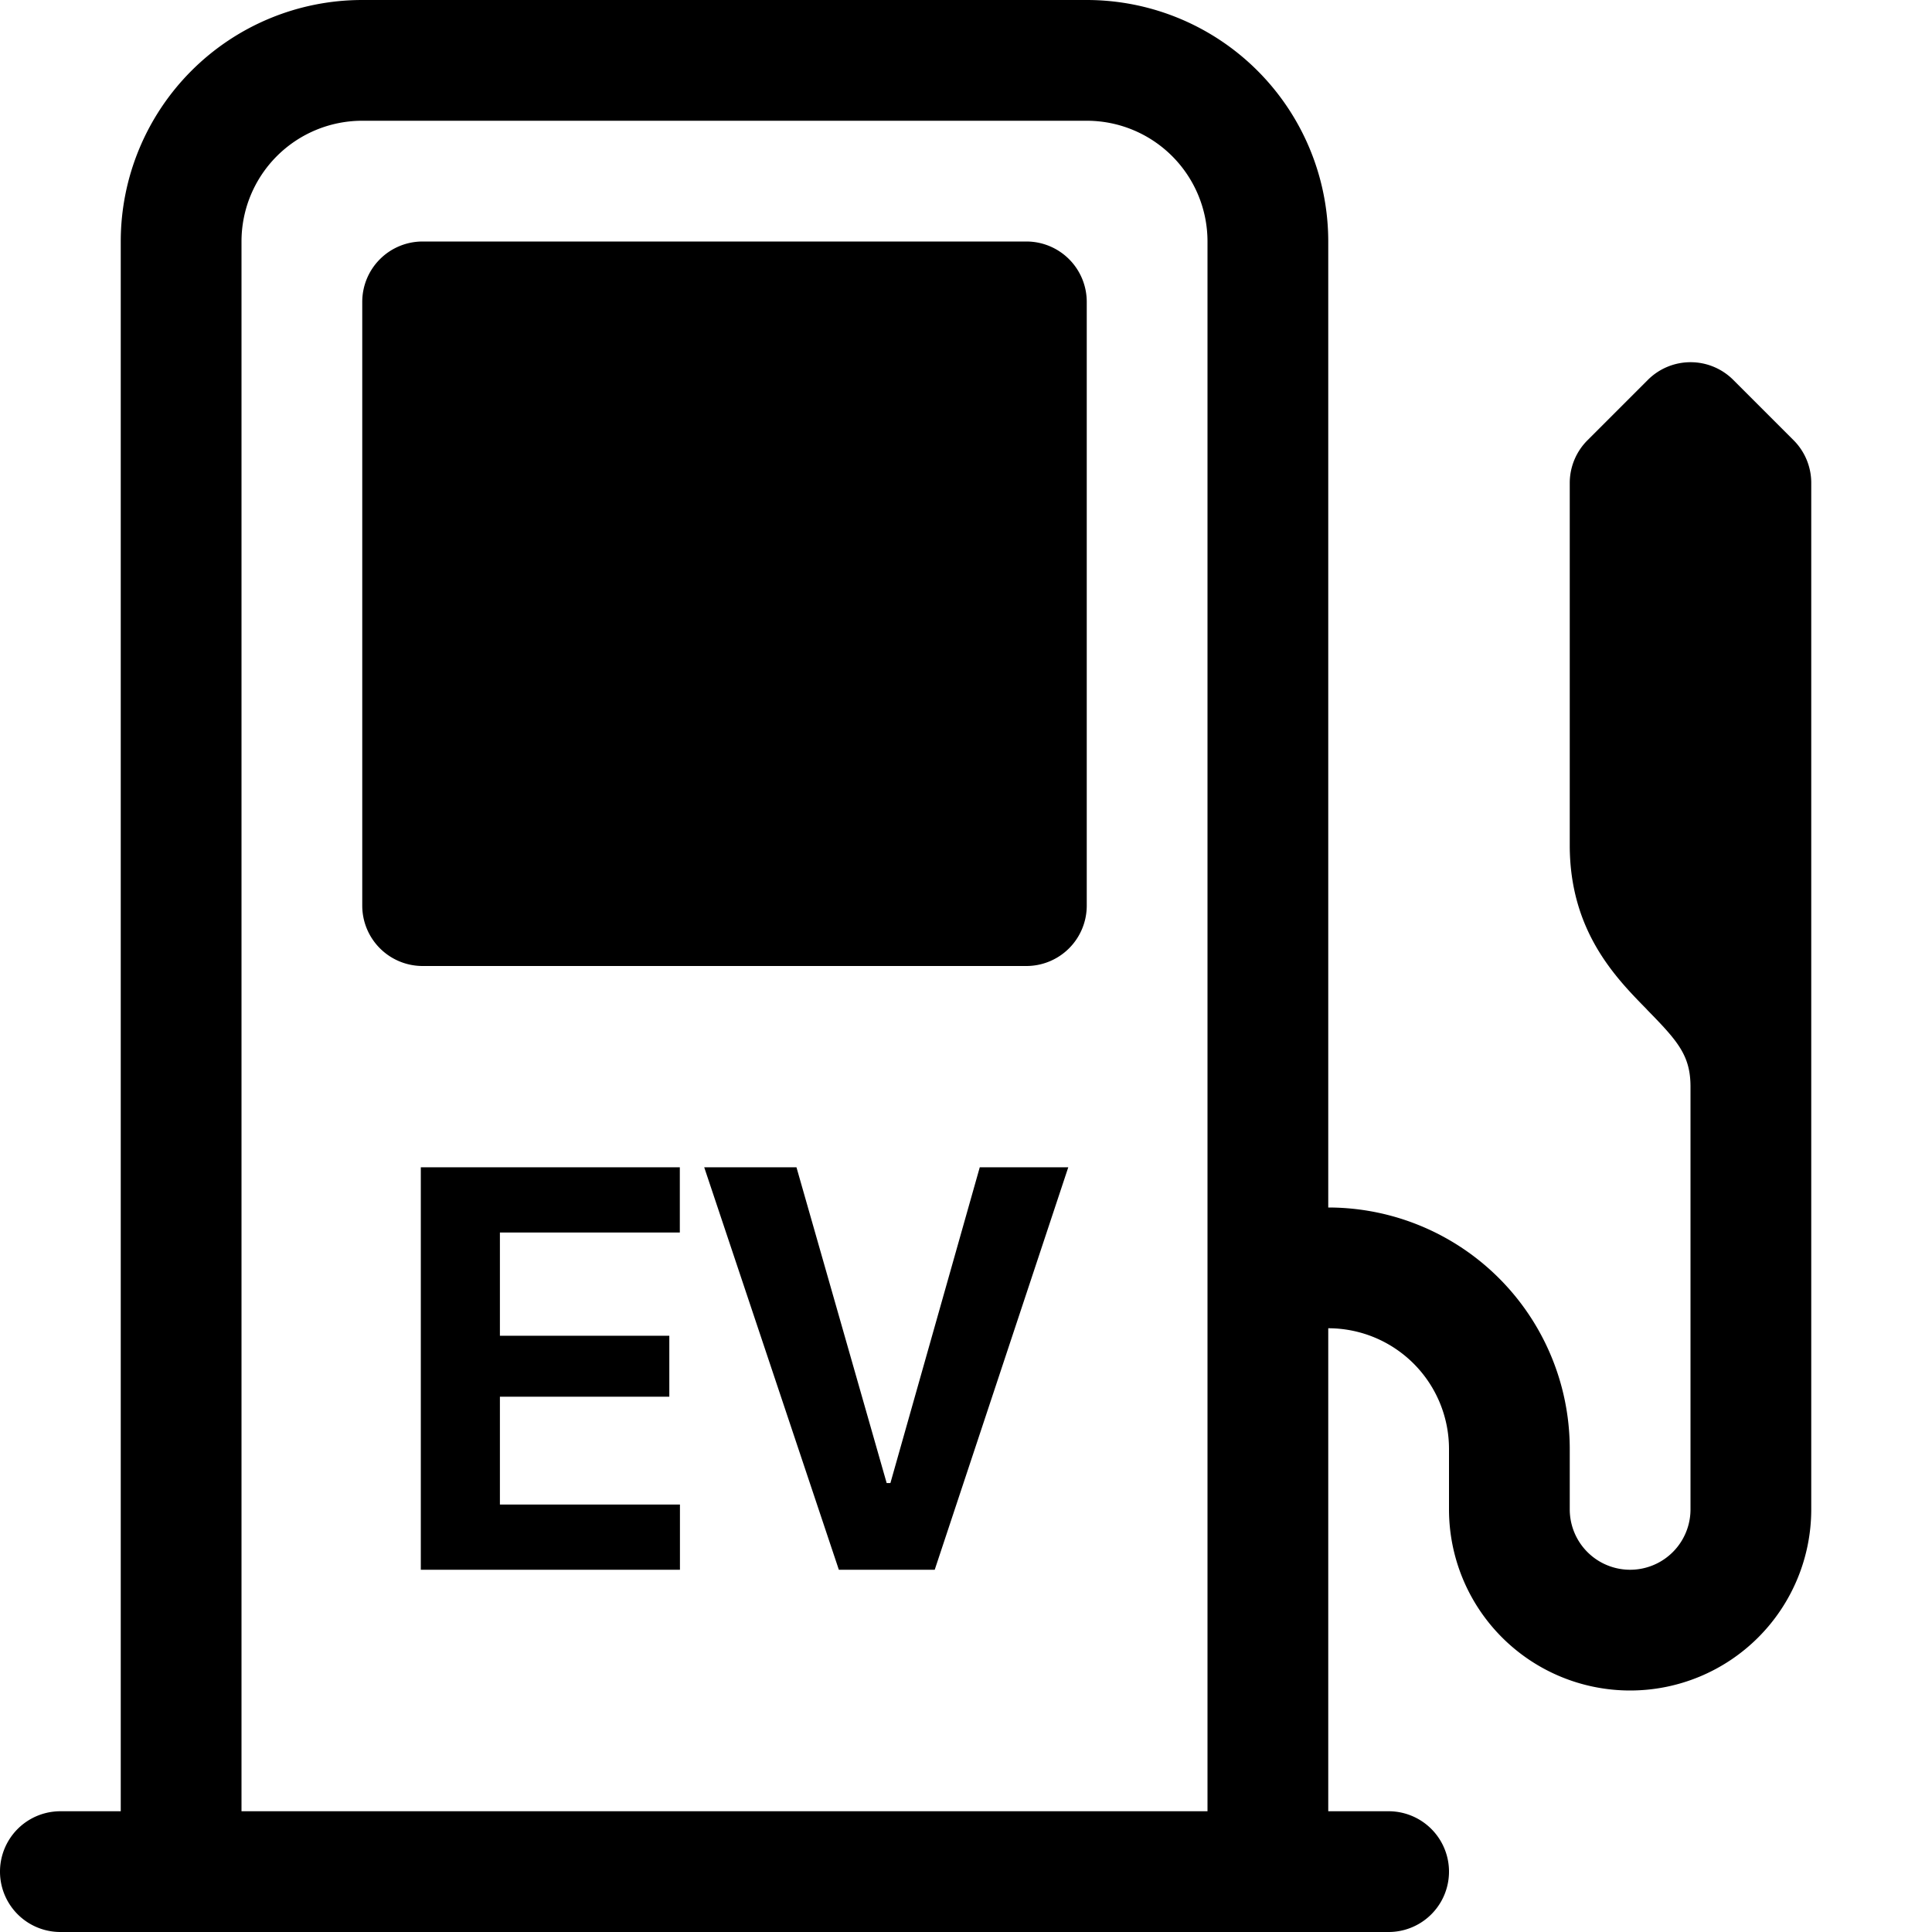 <svg xmlns="http://www.w3.org/2000/svg" width="16" height="16" fill="currentColor" class="bi bi-ev-station" viewBox="0 0 16 16">
  <path d="M3.5 2a.5.5 0 0 0-.5.5v5a.5.5 0 0 0 .5.5h5a.5.5 0 0 0 .5-.5v-5a.5.5 0 0 0-.5-.5zm2.131 10.46H4.14v-.893h1.403v-.505H4.14v-.855h1.49v-.54H3.485V13h2.146zm1.316.54h.794l1.106-3.333h-.733l-.74 2.615h-.031l-.747-2.615h-.764z"/>
  <path d="M3 0a2 2 0 0 0-2 2v13H.5a.5.5 0 0 0 0 1h11a.5.5 0 0 0 0-1H11v-4a1 1 0 0 1 1 1v.5a1.5 1.5 0 0 0 3 0V4a.5.5 0 0 0-.146-.354l-.5-.5a.5.5 0 0 0-.707 0l-.5.5A.5.5 0 0 0 13 4v3c0 .71.38 1.096.636 1.357l.007.008c.253.258.357.377.357.635v3.5a.5.5 0 1 1-1 0V12a2 2 0 0 0-2-2V2a2 2 0 0 0-2-2zm7 2v13H2V2a1 1 0 0 1 1-1h6a1 1 0 0 1 1 1"/>
</svg>